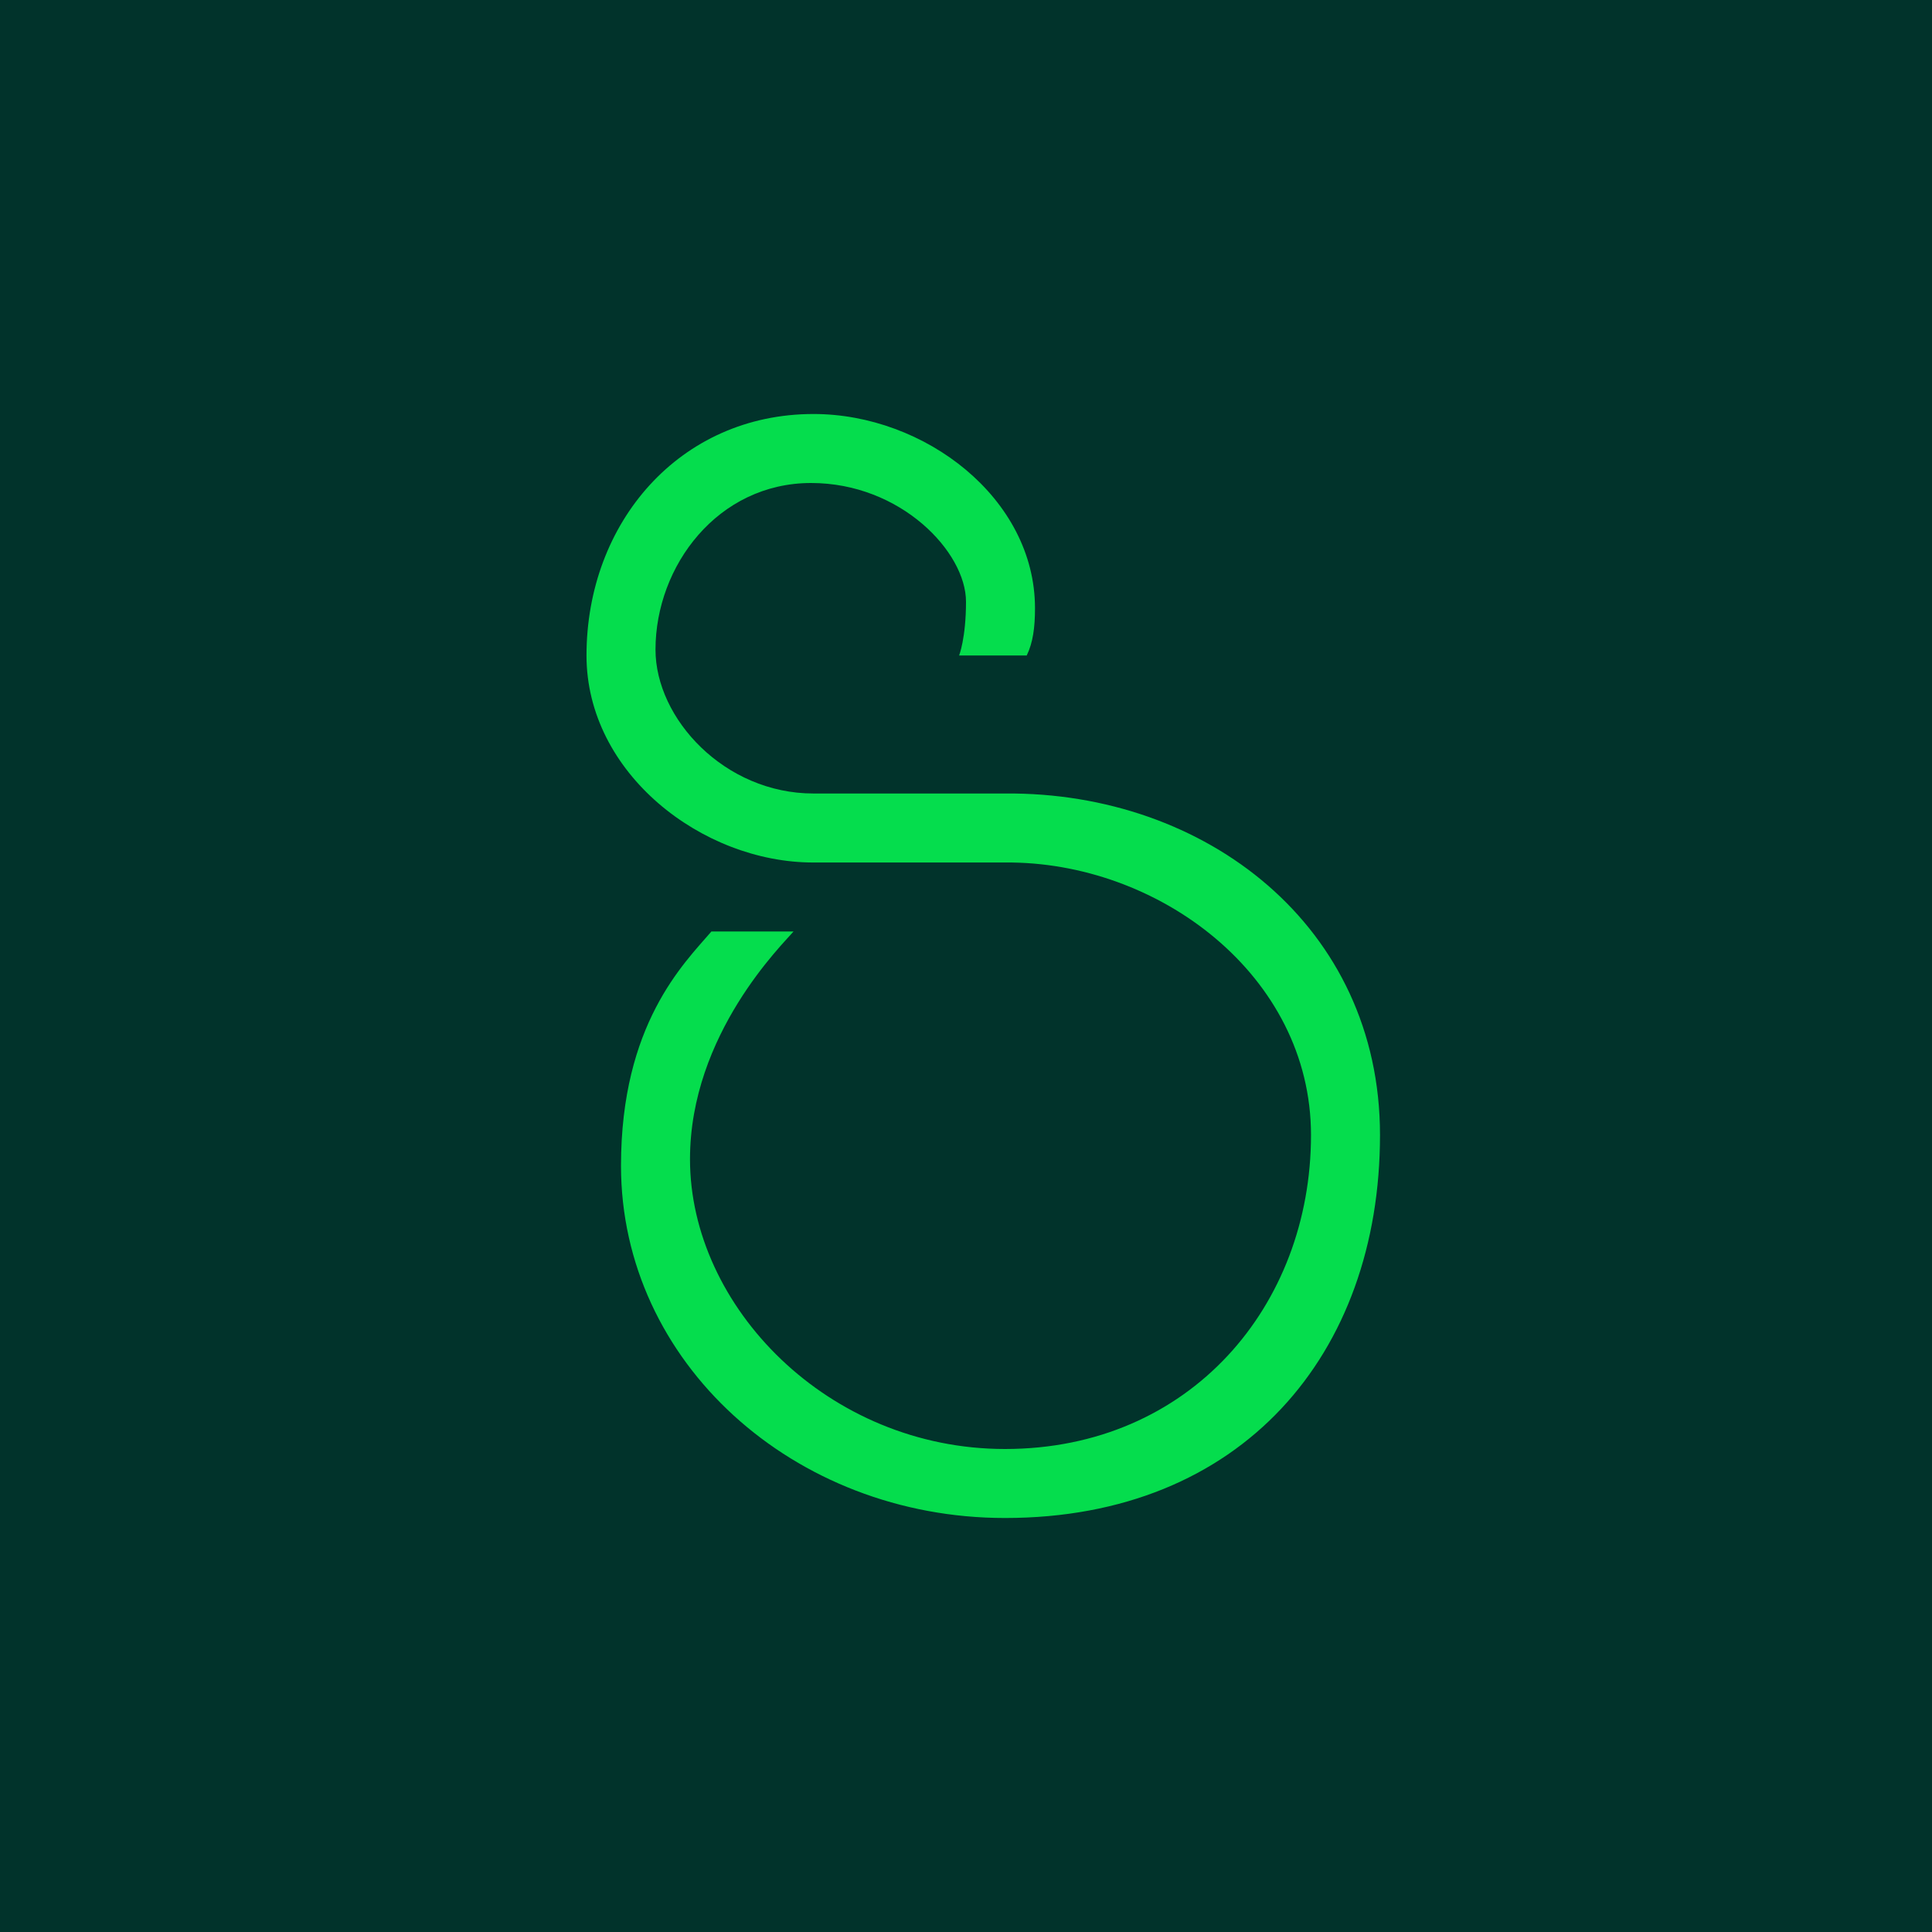 <!-- by Wealthyhood --><svg width="56" height="56" viewBox="0 0 56 56" xmlns="http://www.w3.org/2000/svg"><path fill="#01332B" d="M0 0h56v56H0z"/><path d="M23.58 12C26.8 12 30 14.44 30 17.63c0 .56-.06 1-.24 1.37H27.8s.2-.5.2-1.56C28 16 26.11 14 23.51 14c-2.7 0-4.51 2.4-4.51 4.83 0 2 2 4.17 4.58 4.17h5.55C34.95 22.95 40 26.85 40 32.9 40 39.24 36 44 29.13 44 23 44 18 39.48 18 33.79c0-4.1 1.82-5.86 2.62-6.79H23c-.3.36-3 2.97-3 6.6 0 4.27 4 8.4 9.13 8.4C34.5 42 38 37.84 38 32.9c0-4.63-4.43-7.94-8.87-7.9h-5.56C20.35 25 17 22.41 17 19c0-3.85 2.7-7 6.58-7Z" fill="#05DD4D"/></svg>